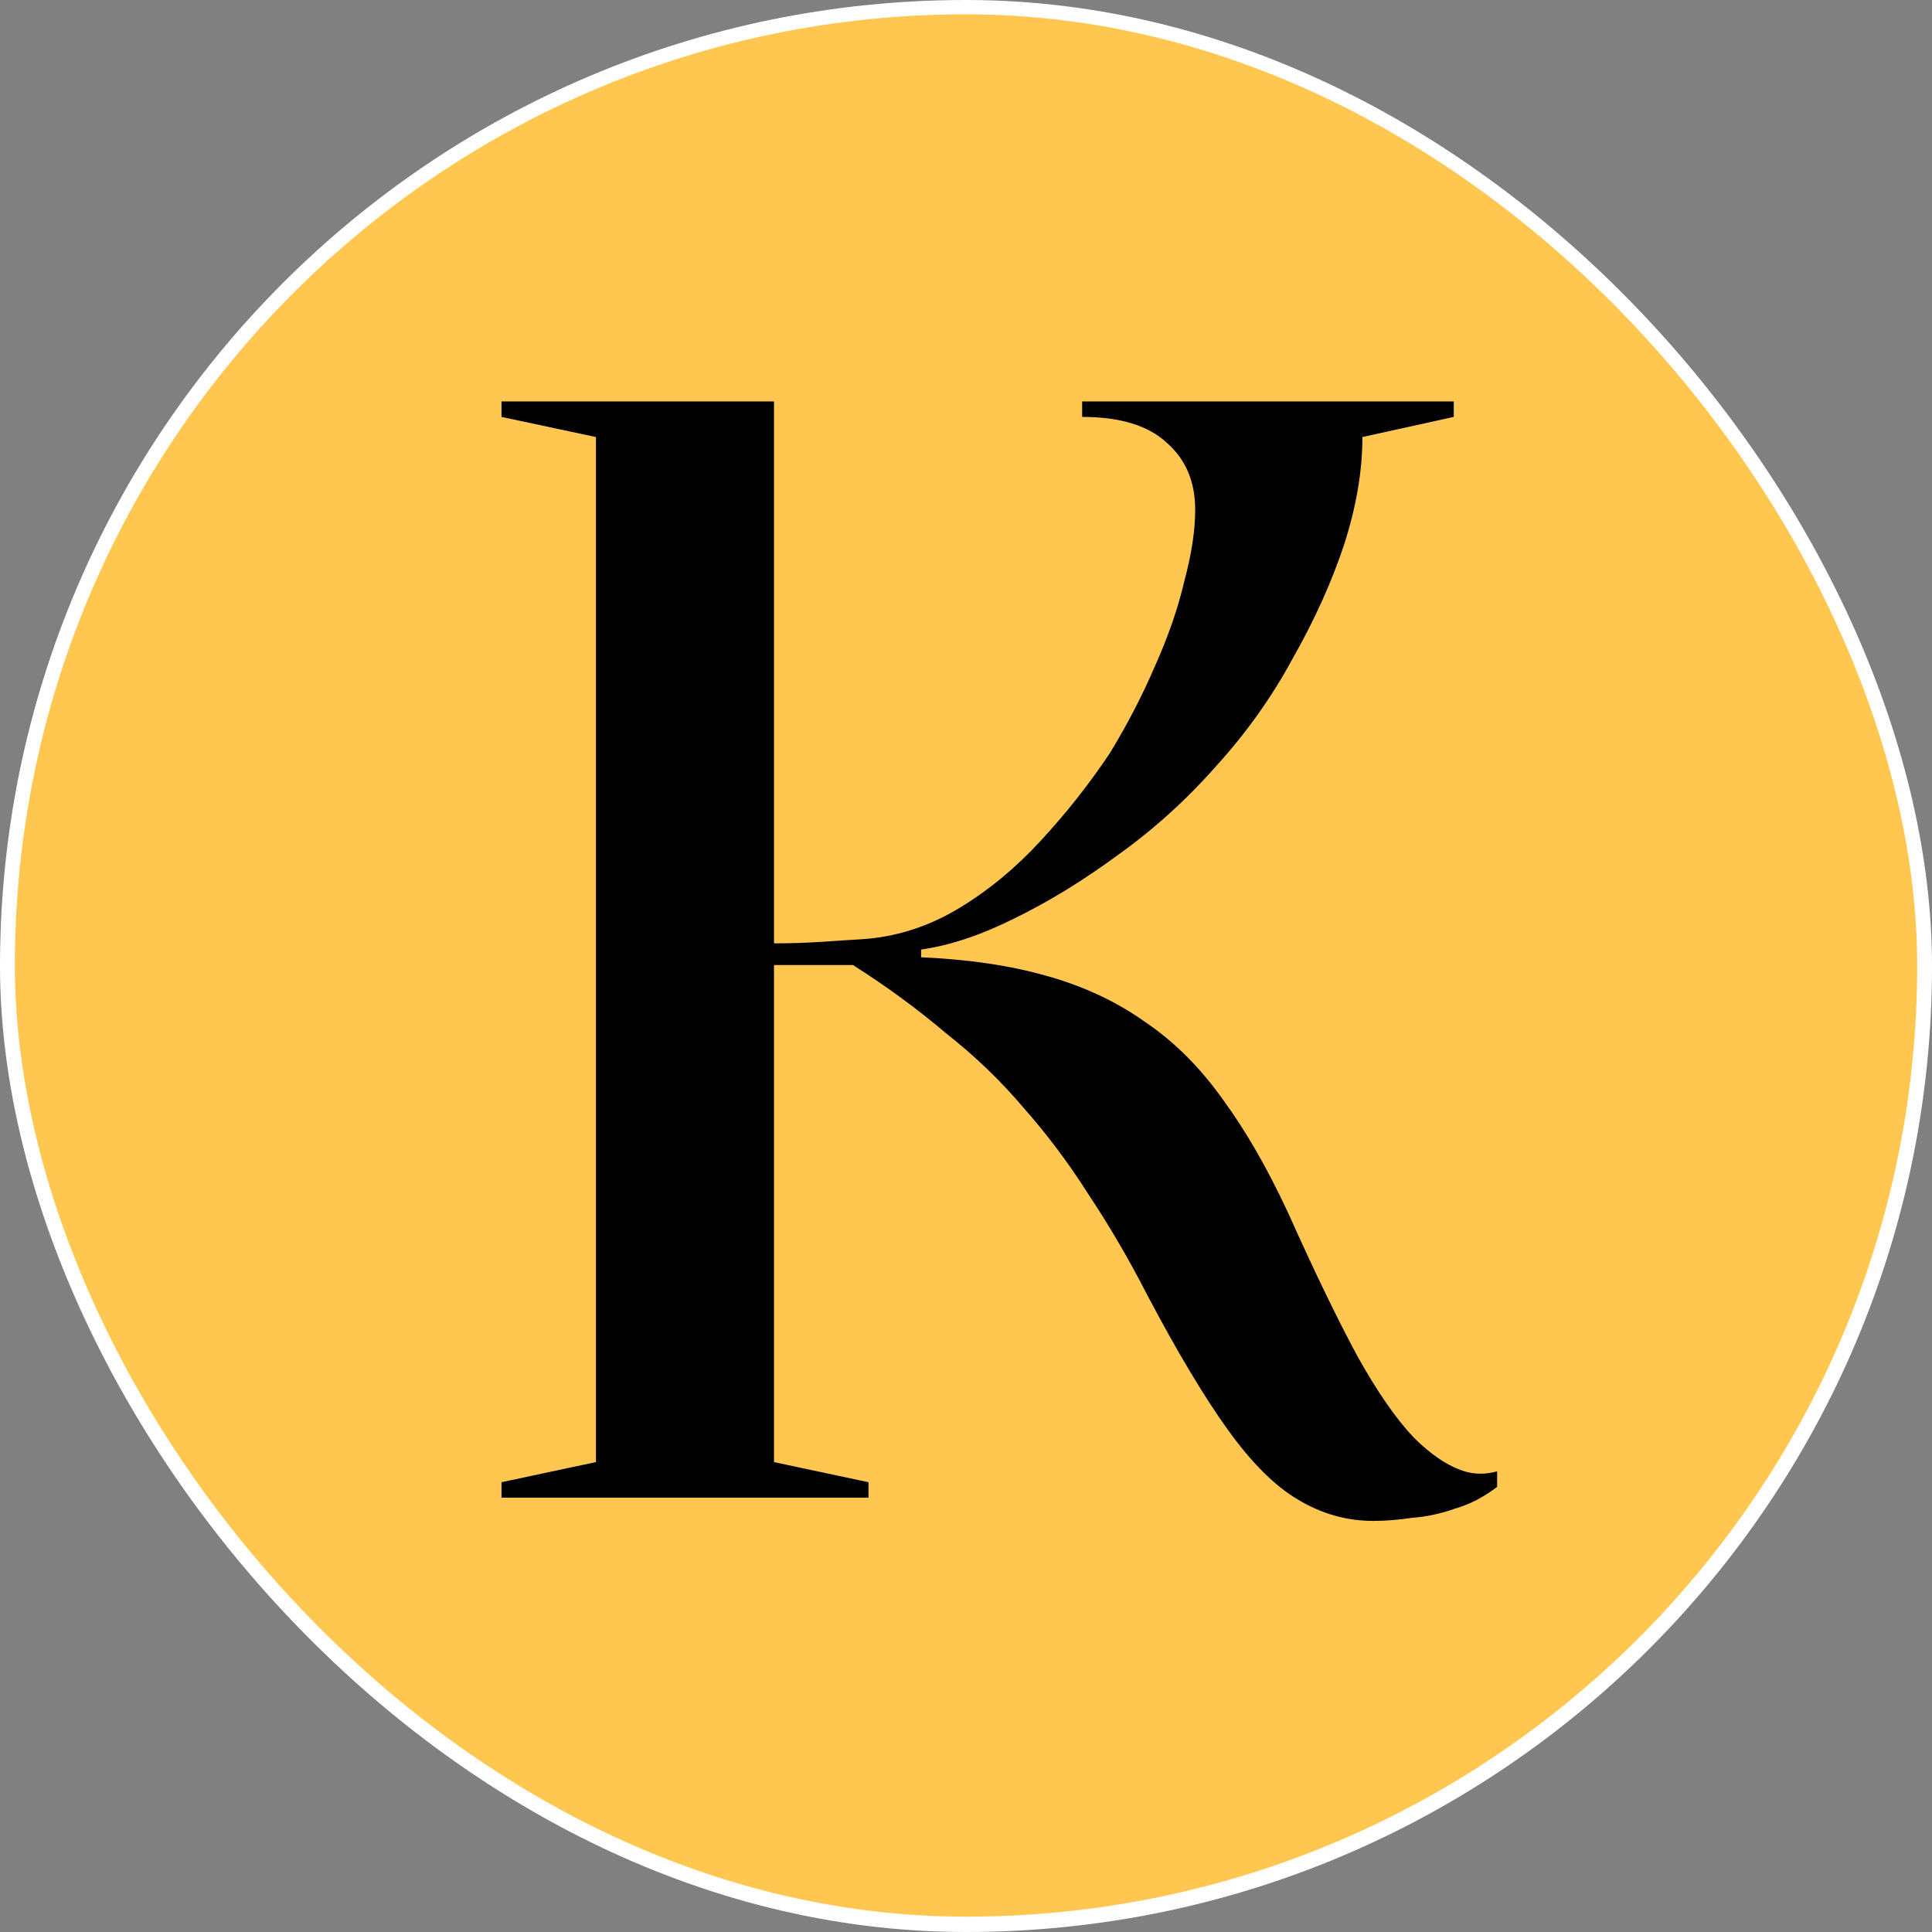 <svg xmlns="http://www.w3.org/2000/svg" version="1.1" xmlns:xlink="http://www.w3.org/1999/xlink" width="1000" height="1000"><rect width="100%" height="100%" fill="#808080" stroke="none"/><g clip-path="url(#SvgjsClipPath1111)"><rect width="1000" height="1000" fill="#ffffff"></rect><g transform="matrix(15.385,0,0,15.385,7.692,0)"><svg xmlns="http://www.w3.org/2000/svg" version="1.1" xmlns:xlink="http://www.w3.org/1999/xlink" width="64" height="65"><svg width="64" height="65" viewBox="0 0 64 65" fill="none" xmlns="http://www.w3.org/2000/svg">
<rect y="0.482" width="64" height="64" rx="32" fill="#FFC74F"></rect>
<path d="M45.7 51.168C44.797 51.168 43.947 50.925 43.148 50.439C42.384 49.987 41.602 49.206 40.803 48.095C40.005 46.983 39.102 45.473 38.095 43.563C37.47 42.347 36.81 41.218 36.115 40.176C35.455 39.135 34.726 38.162 33.927 37.259C33.163 36.356 32.295 35.523 31.323 34.759C30.385 33.96 29.343 33.196 28.197 32.467H25.54V49.189L28.718 49.866V50.387H16.372V49.866L19.55 49.189V14.703L16.372 14.026V13.505H25.54V31.737C26.096 31.737 26.634 31.72 27.155 31.685C27.676 31.651 28.197 31.616 28.718 31.581C29.794 31.477 30.819 31.13 31.791 30.539C32.764 29.949 33.667 29.202 34.5 28.299C35.368 27.362 36.15 26.372 36.844 25.33C37.435 24.358 37.938 23.385 38.355 22.413C38.807 21.406 39.136 20.451 39.345 19.548C39.588 18.645 39.71 17.846 39.71 17.151C39.71 16.214 39.397 15.467 38.772 14.911C38.147 14.321 37.192 14.026 35.907 14.026V13.505H48.409V14.026L45.336 14.703C45.336 15.849 45.127 17.065 44.711 18.349C44.294 19.6 43.721 20.867 42.991 22.152C42.297 23.437 41.446 24.635 40.439 25.747C39.432 26.893 38.32 27.9 37.105 28.768C35.924 29.636 34.761 30.348 33.615 30.904C32.503 31.46 31.462 31.807 30.489 31.946V32.206C32.087 32.276 33.493 32.484 34.709 32.831C35.959 33.179 37.07 33.7 38.043 34.394C39.015 35.054 39.883 35.922 40.647 36.999C41.411 38.041 42.141 39.308 42.835 40.802C43.738 42.816 44.52 44.431 45.179 45.646C45.839 46.827 46.464 47.73 47.055 48.355C47.645 48.946 48.218 49.328 48.774 49.501C49.121 49.605 49.486 49.605 49.868 49.501V50.022C49.416 50.369 48.947 50.612 48.461 50.751C47.975 50.925 47.489 51.029 47.003 51.064C46.551 51.133 46.117 51.168 45.7 51.168Z" fill="black"></path>
</svg></svg></g></g><defs><clipPath id="SvgjsClipPath1111"><rect width="1000" height="1000" x="0" y="0" rx="500" ry="500"></rect></clipPath></defs></svg>